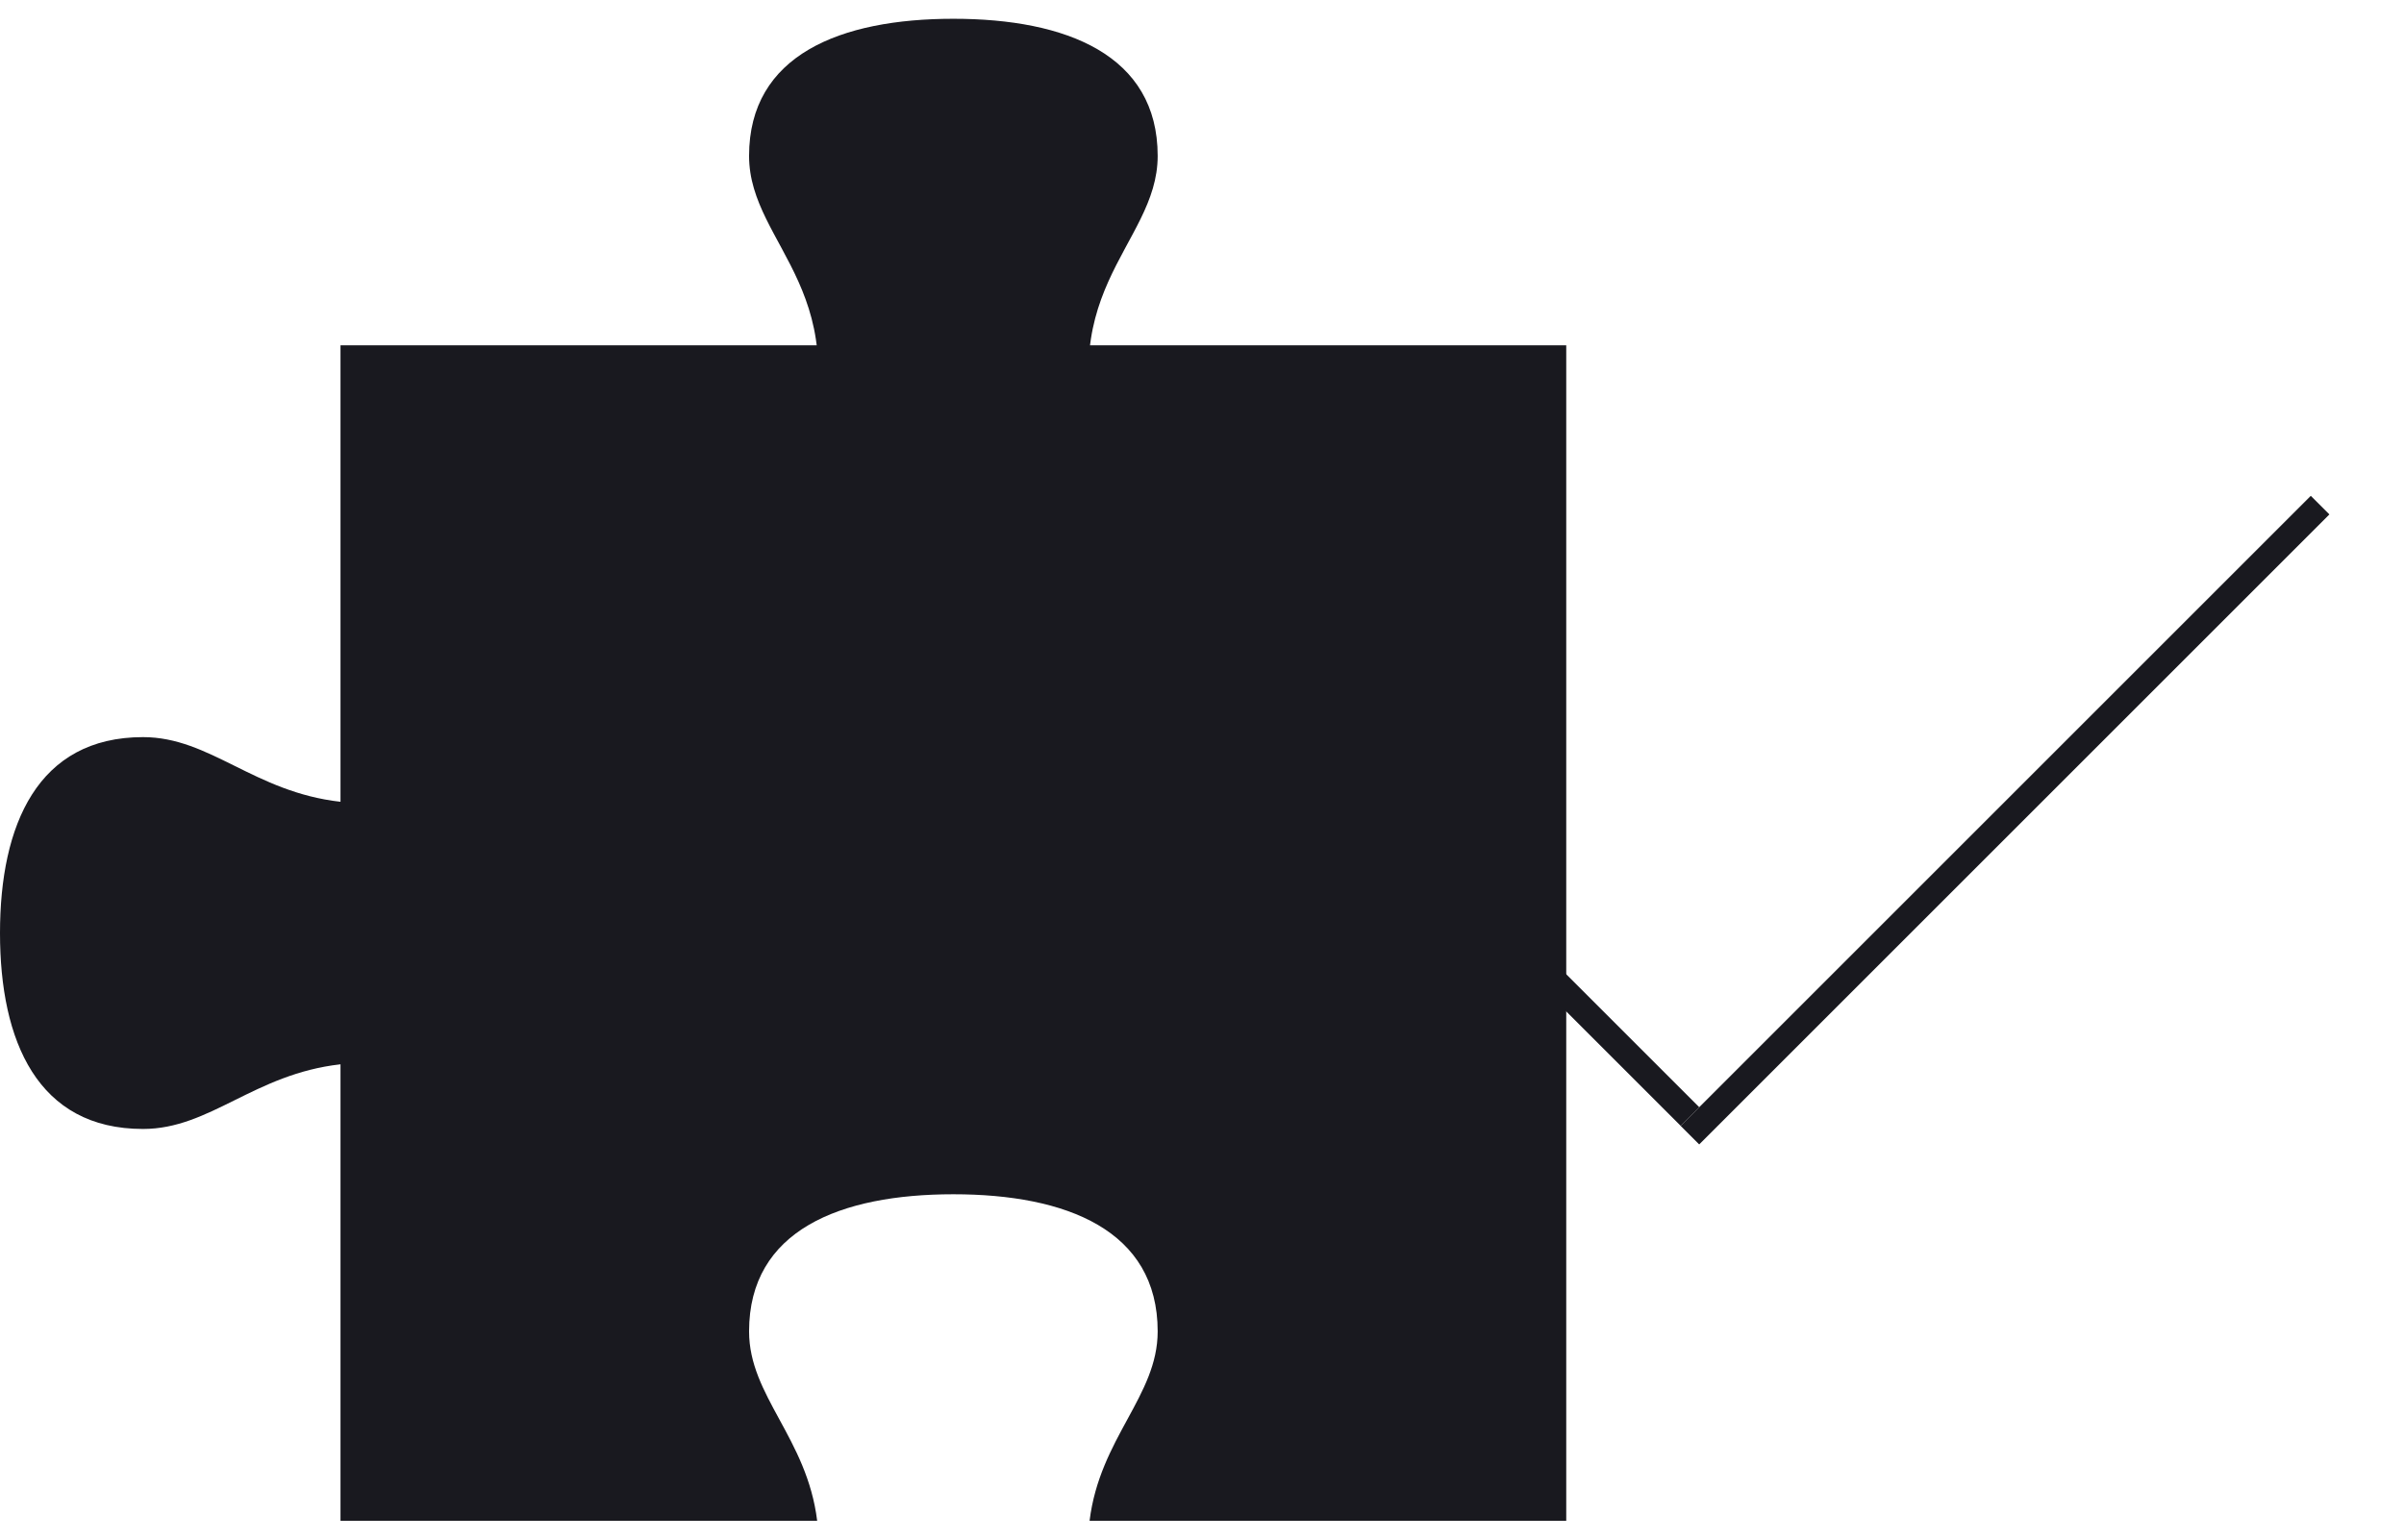 <svg width="64" height="41" viewBox="0 0 64 41" fill="none" xmlns="http://www.w3.org/2000/svg">
<g clip-path="url(#clip0_3315_767)">
<path d="M9.065 21.352C6.76 21.093 5.596 19.63 3.807 19.63C1.003 19.63 -2.37591e-07 21.966 -2.00649e-07 24.848C-1.63707e-07 27.73 1.003 30.065 3.807 30.065C5.596 30.065 6.76 28.603 9.065 28.343L9.065 40.5L21.755 40.5C21.483 38.291 19.942 37.178 19.942 35.456C19.942 32.761 22.371 31.804 25.381 31.804C28.39 31.804 30.82 32.761 30.82 35.456C30.82 37.178 29.279 38.291 29.007 40.5L41.697 40.5L41.697 9.196L9.065 9.196L9.065 21.352Z" fill="#19191F"/>
<path d="M19.942 4.152C19.942 6.587 23.024 7.804 21.211 12.674L29.55 12.674C27.738 7.804 30.82 6.587 30.82 4.152C30.82 1.462 28.385 0.5 25.381 0.5C22.377 0.5 19.942 1.462 19.942 4.152Z" fill="#19191F"/>
<line x1="36.195" y1="20.938" x2="44.99" y2="29.733" stroke="#19191F" stroke-width="0.7"/>
<line x1="61.766" y1="13.452" x2="44.989" y2="30.229" stroke="#19191F" stroke-width="0.7"/>
</g>
<defs>
<clipPath id="clip0_3315_767">
<rect width="64" height="40" fill="white" transform="translate(0 0.5)"/>
</clipPath>
</defs>
</svg>
